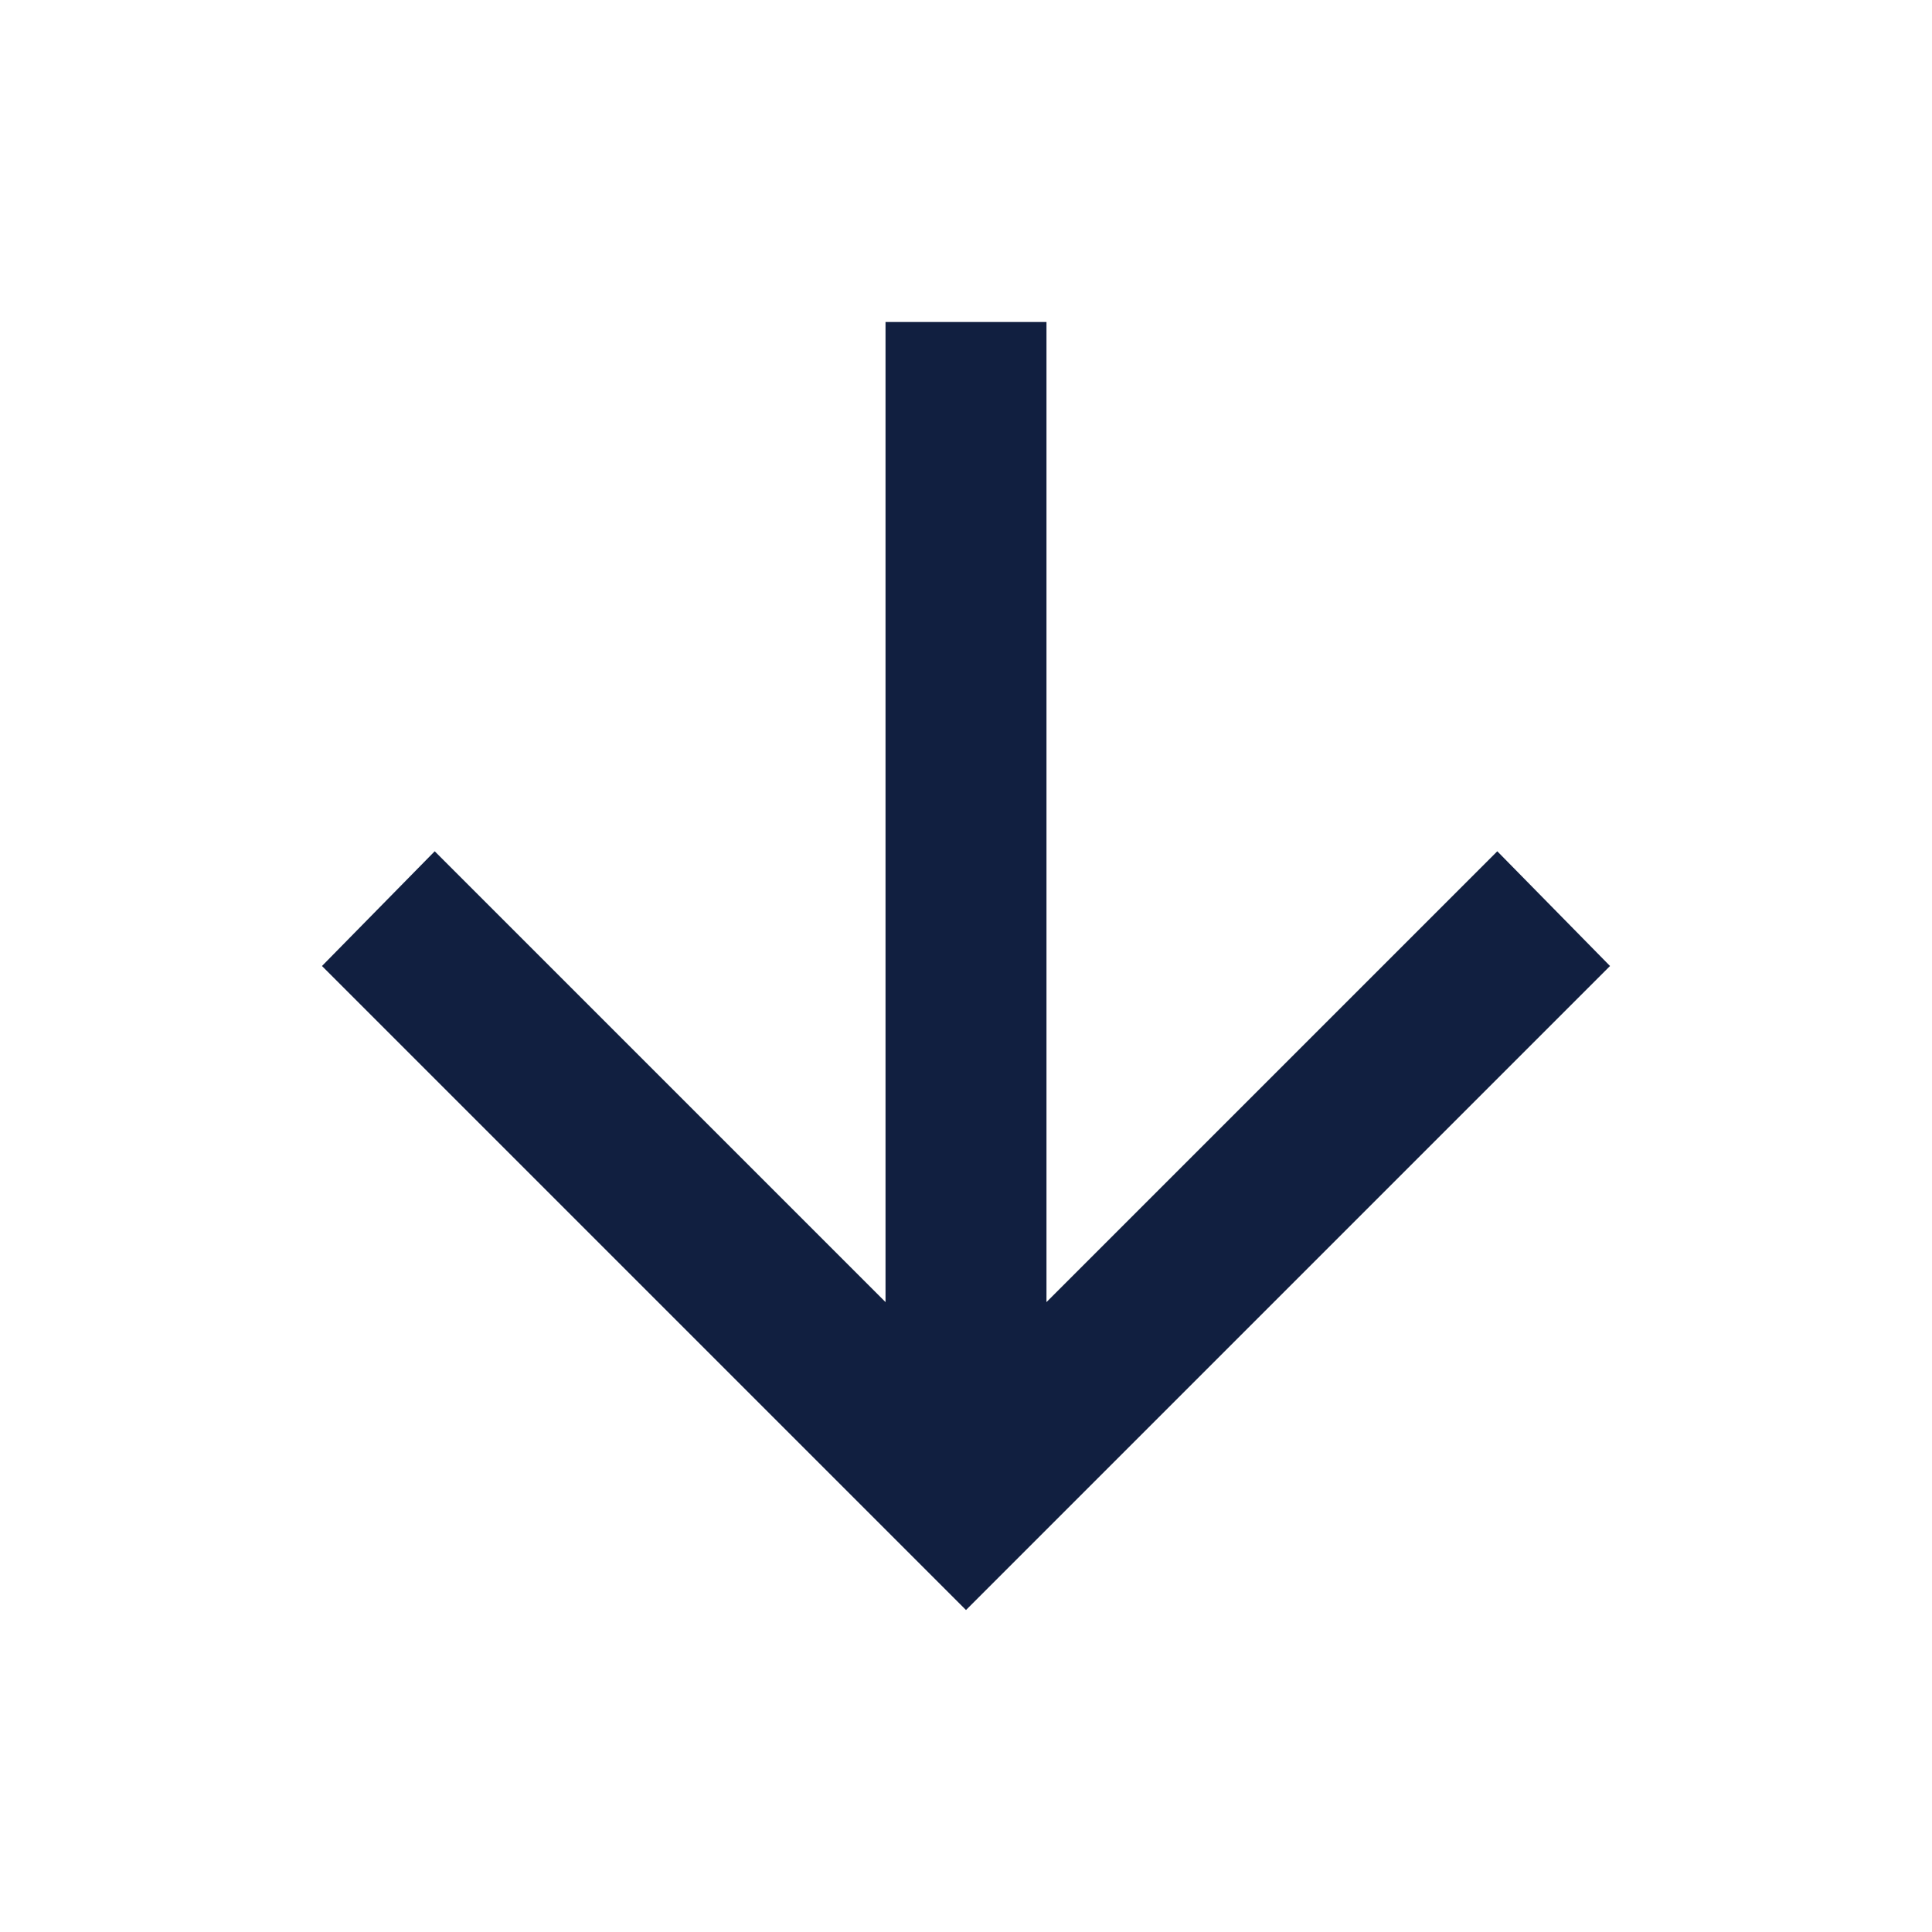<svg width="32" height="32" viewBox="0 0 32 32" fill="none" xmlns="http://www.w3.org/2000/svg">
    <mask id="mask0_3279_15203" style="mask-type:alpha" maskUnits="userSpaceOnUse" x="0" y="0" width="32" height="32">
        <rect width="32" height="32" fill="#D9D9D9"/>
    </mask>
    <g mask="url(#mask0_3279_15203)">
        <path d="M16 26.667L5.333 16L7.2 14.1L14.667 21.567V5.333H17.333V21.567L24.8 14.1L26.667 16L16 26.667Z" fill="#111F40"/>
    </g>
</svg>
